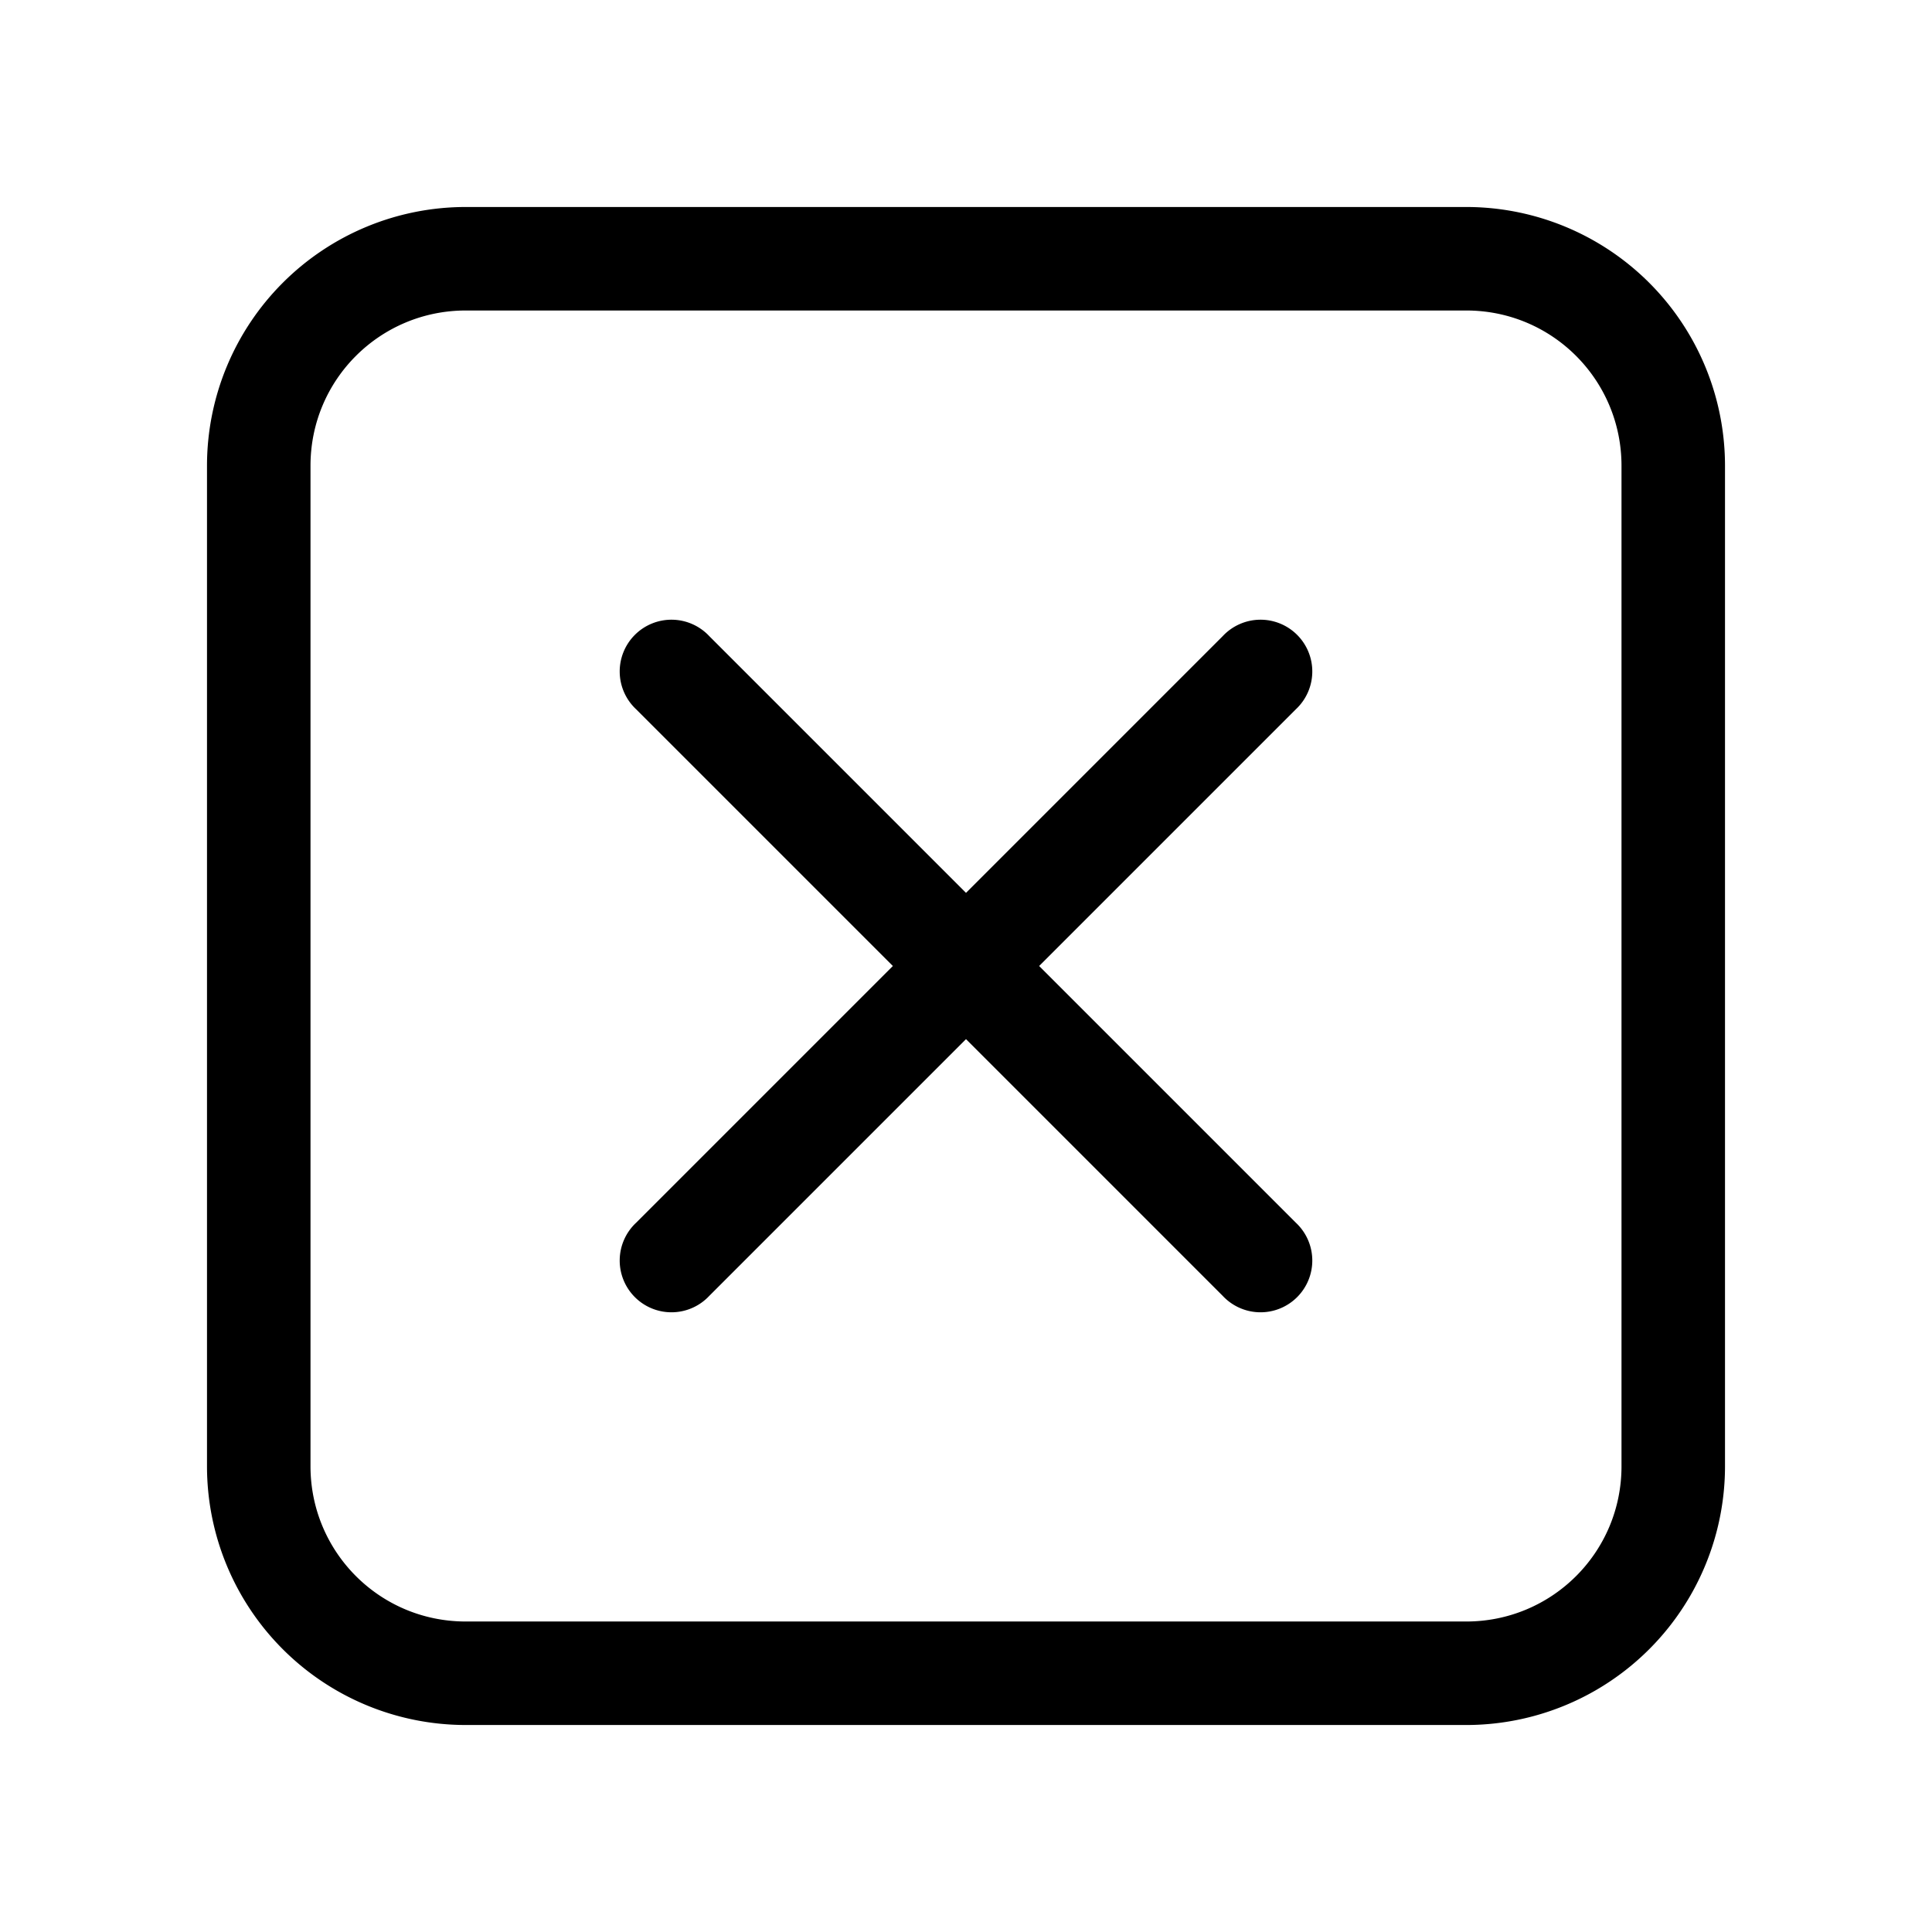 <svg width="28" height="28" viewBox="0 0 28 28" xmlns="http://www.w3.org/2000/svg"><path d="M21.25 3A3.75 3.75 0 0 1 25 6.75v14.5A3.75 3.75 0 0 1 21.25 25H6.75A3.75 3.75 0 0 1 3 21.25V6.75A3.75 3.75 0 0 1 6.75 3h14.5ZM6.75 4.5c-1.24 0-2.25 1-2.25 2.25v14.5c0 1.24 1 2.25 2.25 2.25h14.5c1.24 0 2.25-1 2.25-2.25V6.75c0-1.24-1-2.25-2.25-2.25H6.75Zm10.97 4.72a.75.75 0 1 1 1.06 1.06L15.06 14l3.72 3.72a.75.75 0 1 1-1.06 1.06L14 15.06l-3.72 3.72a.75.75 0 1 1-1.06-1.06L12.94 14l-3.72-3.72a.75.75 0 1 1 1.06-1.06L14 12.94l3.72-3.72Z"/></svg>